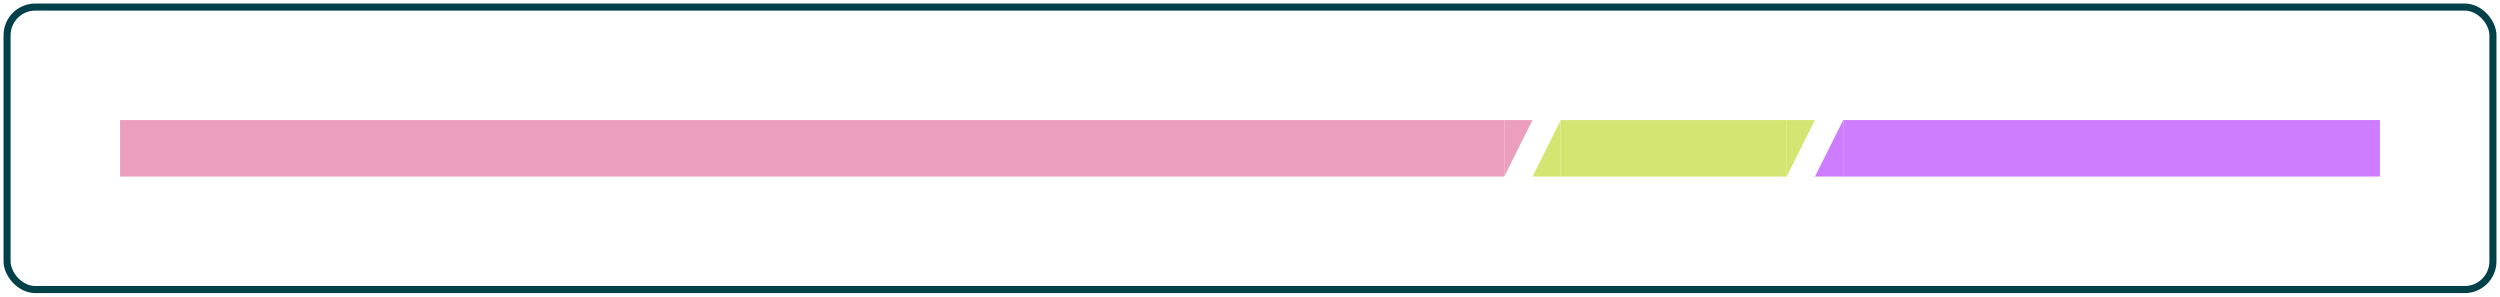 <svg width='354' height='42' viewBox='0 0 354 42' fill='none' xmlns='http://www.w3.org/2000/svg'><rect width='352' height='40' rx='4' transform='matrix(1 1.66184e-09 -4.59898e-06 1 1 1)' stroke='#004049'/><g filter='url(#filter0_d_1298_1474)'><rect width='196' height='8' transform='translate(17 17)' fill='#EC9EBF'/><path d='M213 17H217L213 25V17Z' fill='#EC9EBF'/></g><g filter='url(#filter1_d_1298_1474)'><path d='M221 25H217L221 17V25Z' fill='#D5E571'/><rect width='32' height='8' transform='translate(221 17)' fill='#D5E571'/><path d='M253 17H257L253 25V17Z' fill='#D5E571'/></g><g filter='url(#filter2_d_1298_1474)'><path d='M261 17V25H257L261 17Z' fill='#CE7DFE'/><rect width='76' height='8' transform='translate(261 17)' fill='#CE7DFE'/></g><defs><filter id='filter0_d_1298_1474' x='13' y='13' width='208' height='16' filterUnits='userSpaceOnUse' color-interpolation-filters='sRGB'><feFlood flood-opacity='0' result='BackgroundImageFix'/><feColorMatrix in='SourceAlpha' type='matrix' values='0 0 0 0 0 0 0 0 0 0 0 0 0 0 0 0 0 0 127 0' result='hardAlpha'/><feOffset/><feGaussianBlur stdDeviation='2'/><feComposite in2='hardAlpha' operator='out'/><feColorMatrix type='matrix' values='0 0 0 0 0.925 0 0 0 0 0.612 0 0 0 0 0.749 0 0 0 1 0'/><feBlend mode='normal' in2='BackgroundImageFix' result='effect1_dropShadow_1298_1474'/><feBlend mode='normal' in='SourceGraphic' in2='effect1_dropShadow_1298_1474' result='shape'/></filter><filter id='filter1_d_1298_1474' x='213' y='13' width='48' height='16' filterUnits='userSpaceOnUse' color-interpolation-filters='sRGB'><feFlood flood-opacity='0' result='BackgroundImageFix'/><feColorMatrix in='SourceAlpha' type='matrix' values='0 0 0 0 0 0 0 0 0 0 0 0 0 0 0 0 0 0 127 0' result='hardAlpha'/><feOffset/><feGaussianBlur stdDeviation='2'/><feComposite in2='hardAlpha' operator='out'/><feColorMatrix type='matrix' values='0 0 0 0 0.835 0 0 0 0 0.898 0 0 0 0 0.443 0 0 0 1 0'/><feBlend mode='normal' in2='BackgroundImageFix' result='effect1_dropShadow_1298_1474'/><feBlend mode='normal' in='SourceGraphic' in2='effect1_dropShadow_1298_1474' result='shape'/></filter><filter id='filter2_d_1298_1474' x='253' y='13' width='88' height='16' filterUnits='userSpaceOnUse' color-interpolation-filters='sRGB'><feFlood flood-opacity='0' result='BackgroundImageFix'/><feColorMatrix in='SourceAlpha' type='matrix' values='0 0 0 0 0 0 0 0 0 0 0 0 0 0 0 0 0 0 127 0' result='hardAlpha'/><feOffset/><feGaussianBlur stdDeviation='2'/><feComposite in2='hardAlpha' operator='out'/><feColorMatrix type='matrix' values='0 0 0 0 0.808 0 0 0 0 0.49 0 0 0 0 0.996 0 0 0 1 0'/><feBlend mode='normal' in2='BackgroundImageFix' result='effect1_dropShadow_1298_1474'/><feBlend mode='normal' in='SourceGraphic' in2='effect1_dropShadow_1298_1474' result='shape'/></filter></defs></svg>